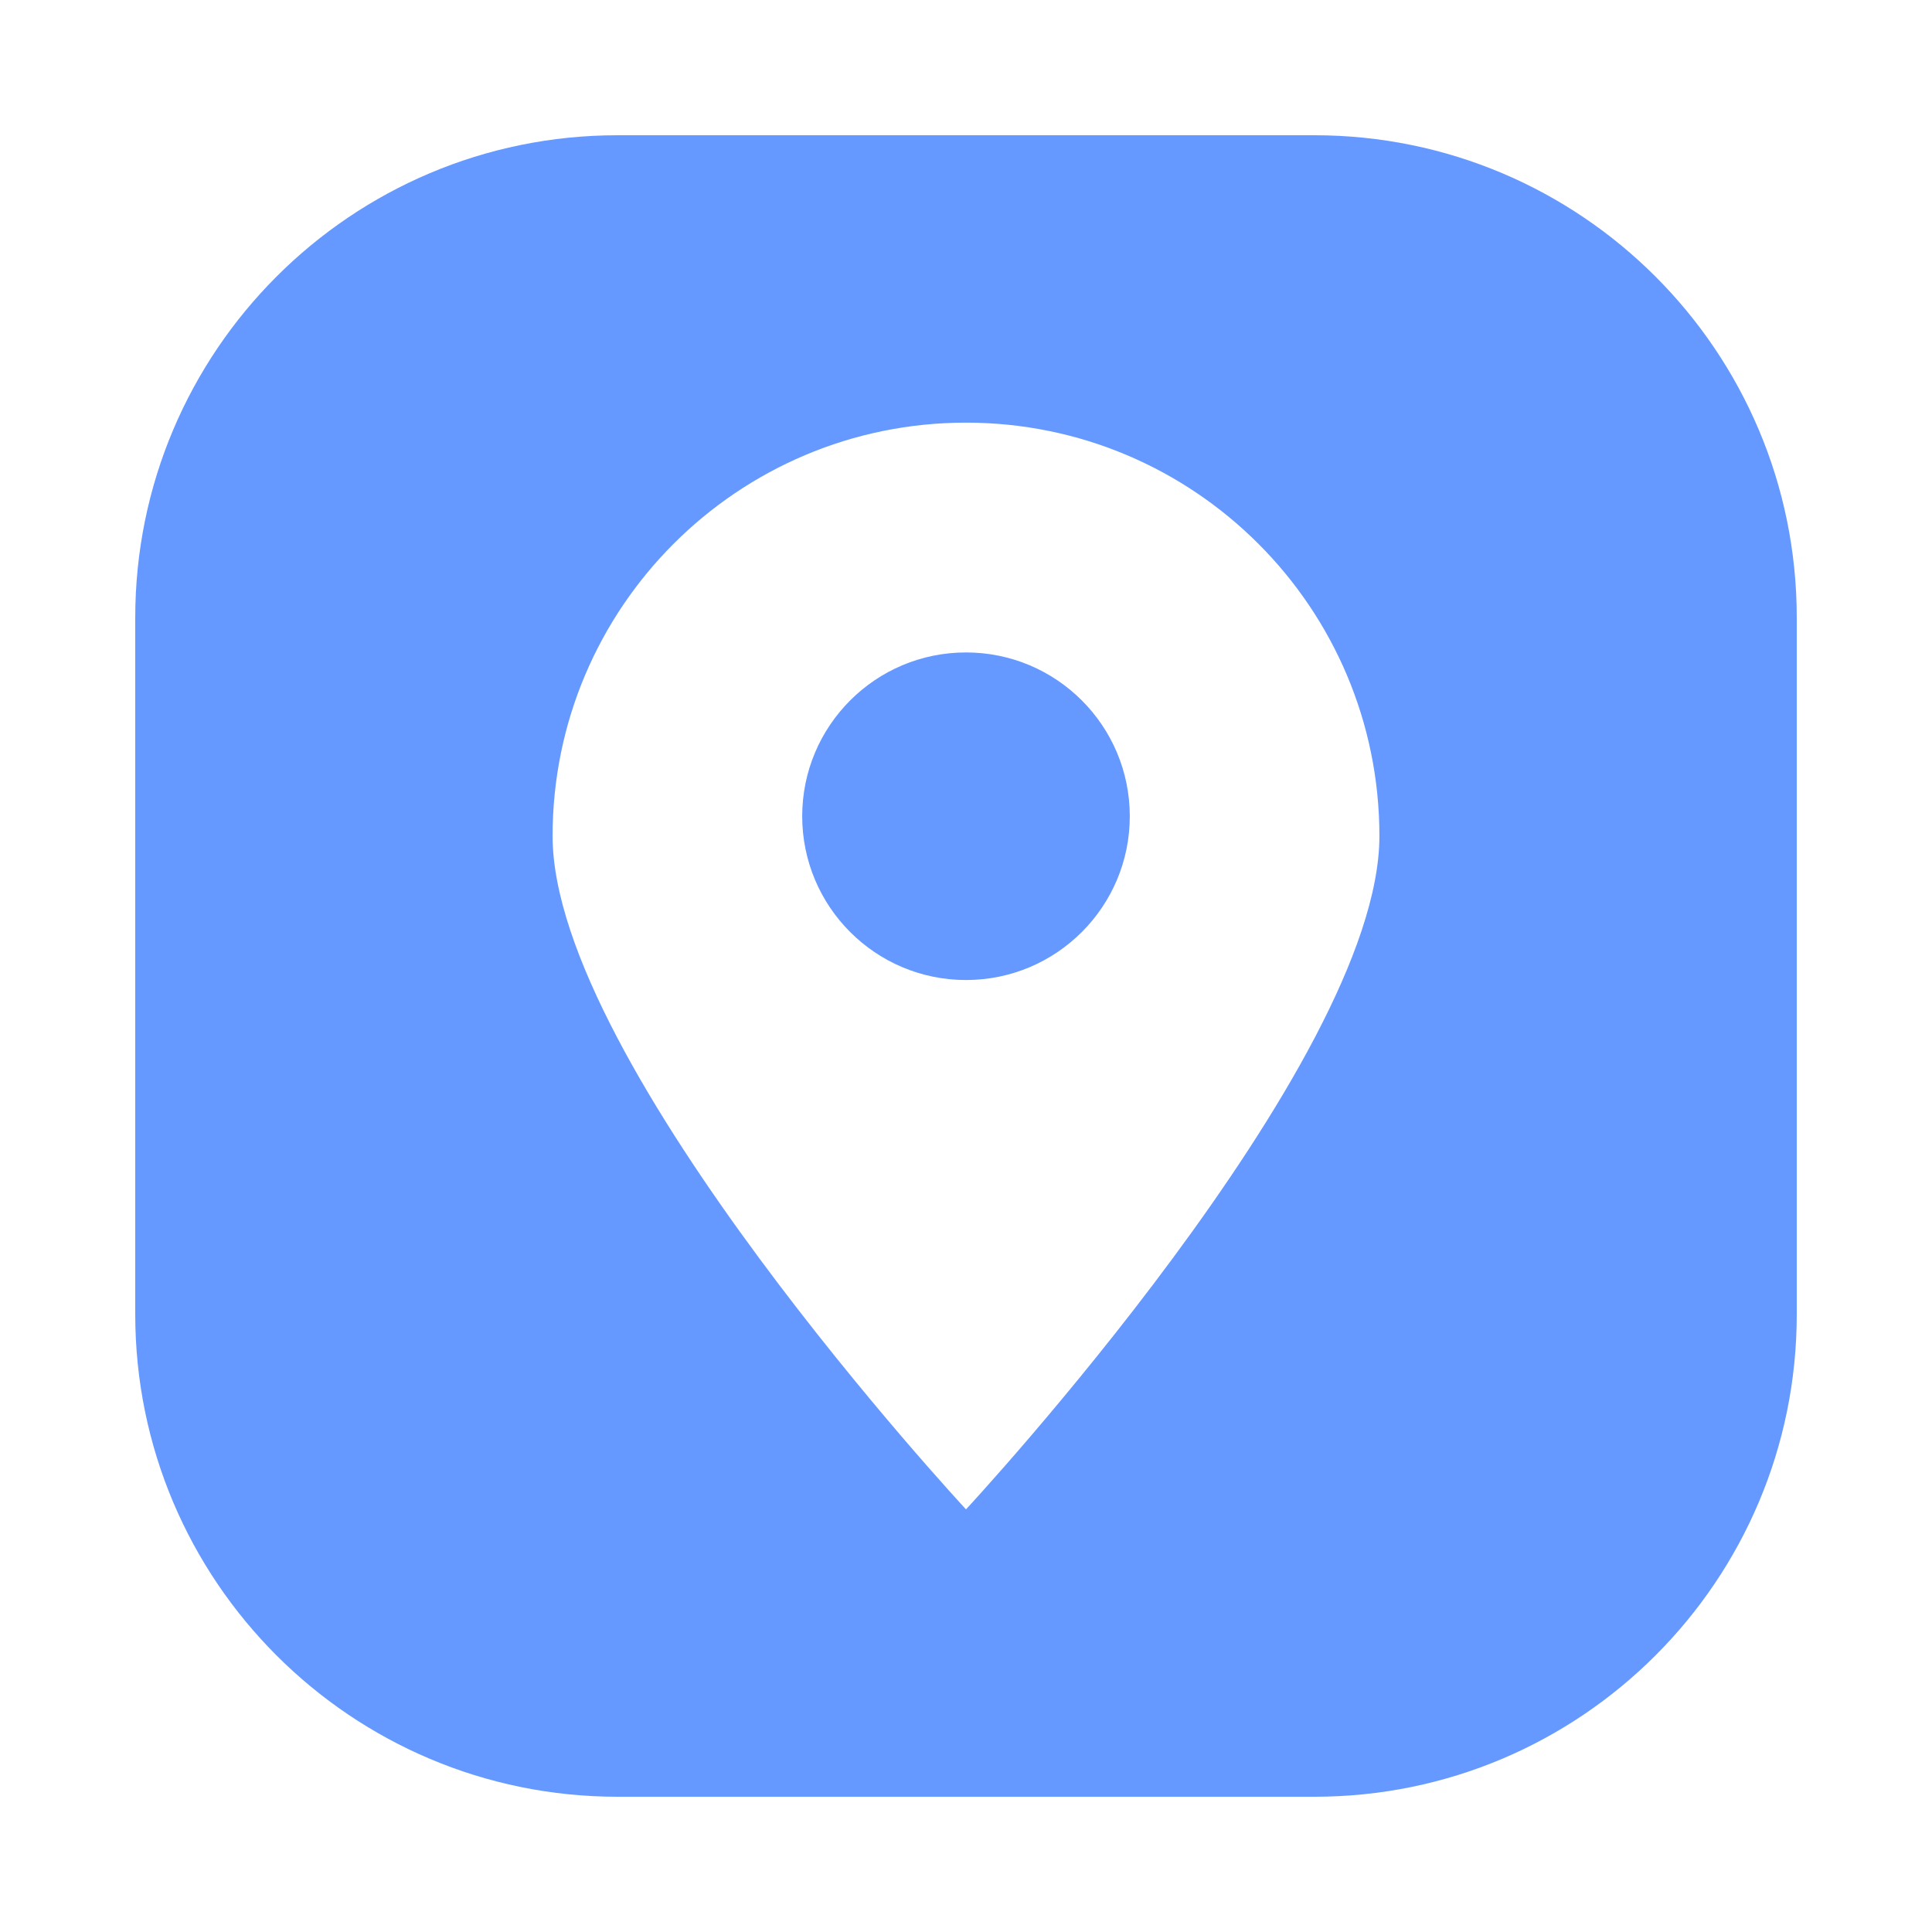 <?xml version="1.0" encoding="utf-8"?>
<!-- Generator: Adobe Illustrator 27.0.1, SVG Export Plug-In . SVG Version: 6.00 Build 0)  -->
<svg version="1.1" id="Android-Compatible_Icon_Set_A"
	 xmlns="http://www.w3.org/2000/svg" xmlns:xlink="http://www.w3.org/1999/xlink" x="0px" y="0px" viewBox="0 0 500 500"
	 style="enable-background:new 0 0 500 500;" xml:space="preserve">
<style type="text/css">
	.st0{fill-rule:evenodd;clip-rule:evenodd;fill:#19294A;}
	.st1{clip-path:url(#SVGID_00000070089148670613097120000016534375954298932117_);}
	.st2{clip-path:url(#SVGID_00000013161705966115293000000002354382629178873252_);}
	.st3{clip-path:url(#SVGID_00000115472677458217403410000003004091026178420866_);}
	.st4{clip-path:url(#SVGID_00000170242949308496345060000008617130628637316747_);}
	.st5{fill:#19294A;}
	.st6{clip-path:url(#SVGID_00000135676174479925503240000009994320924332764847_);}
	.st7{clip-path:url(#SVGID_00000133511507880309149240000001848212368974663553_);}
	.st8{clip-path:url(#SVGID_00000016035030475161605620000012504807288560039844_);}
	.st9{fill:#6699FF;}
	.st10{fill:#FFFFFF;}
</style>
<g>
	<path class="st9" d="M250,168.85c-23.41,0-42.39,18.98-42.39,42.39c0,23.41,18.98,42.39,42.39,42.39
		c23.41,0,42.39-18.98,42.39-42.39C292.39,187.83,273.41,168.85,250,168.85z"/>
	<path class="st9" d="M340.15,35h-180.3C90.9,35,35,90.9,35,159.85v180.3C35,409.1,90.9,465,159.85,465h180.3
		C409.1,465,465,409.1,465,340.15v-180.3C465,90.9,409.1,35,340.15,35z M250,390.62c0,0-106.99-115.16-106.99-174.25
		S190.91,109.38,250,109.38s106.99,47.9,106.99,106.99S250,390.62,250,390.62z"/>
</g>
</svg>
